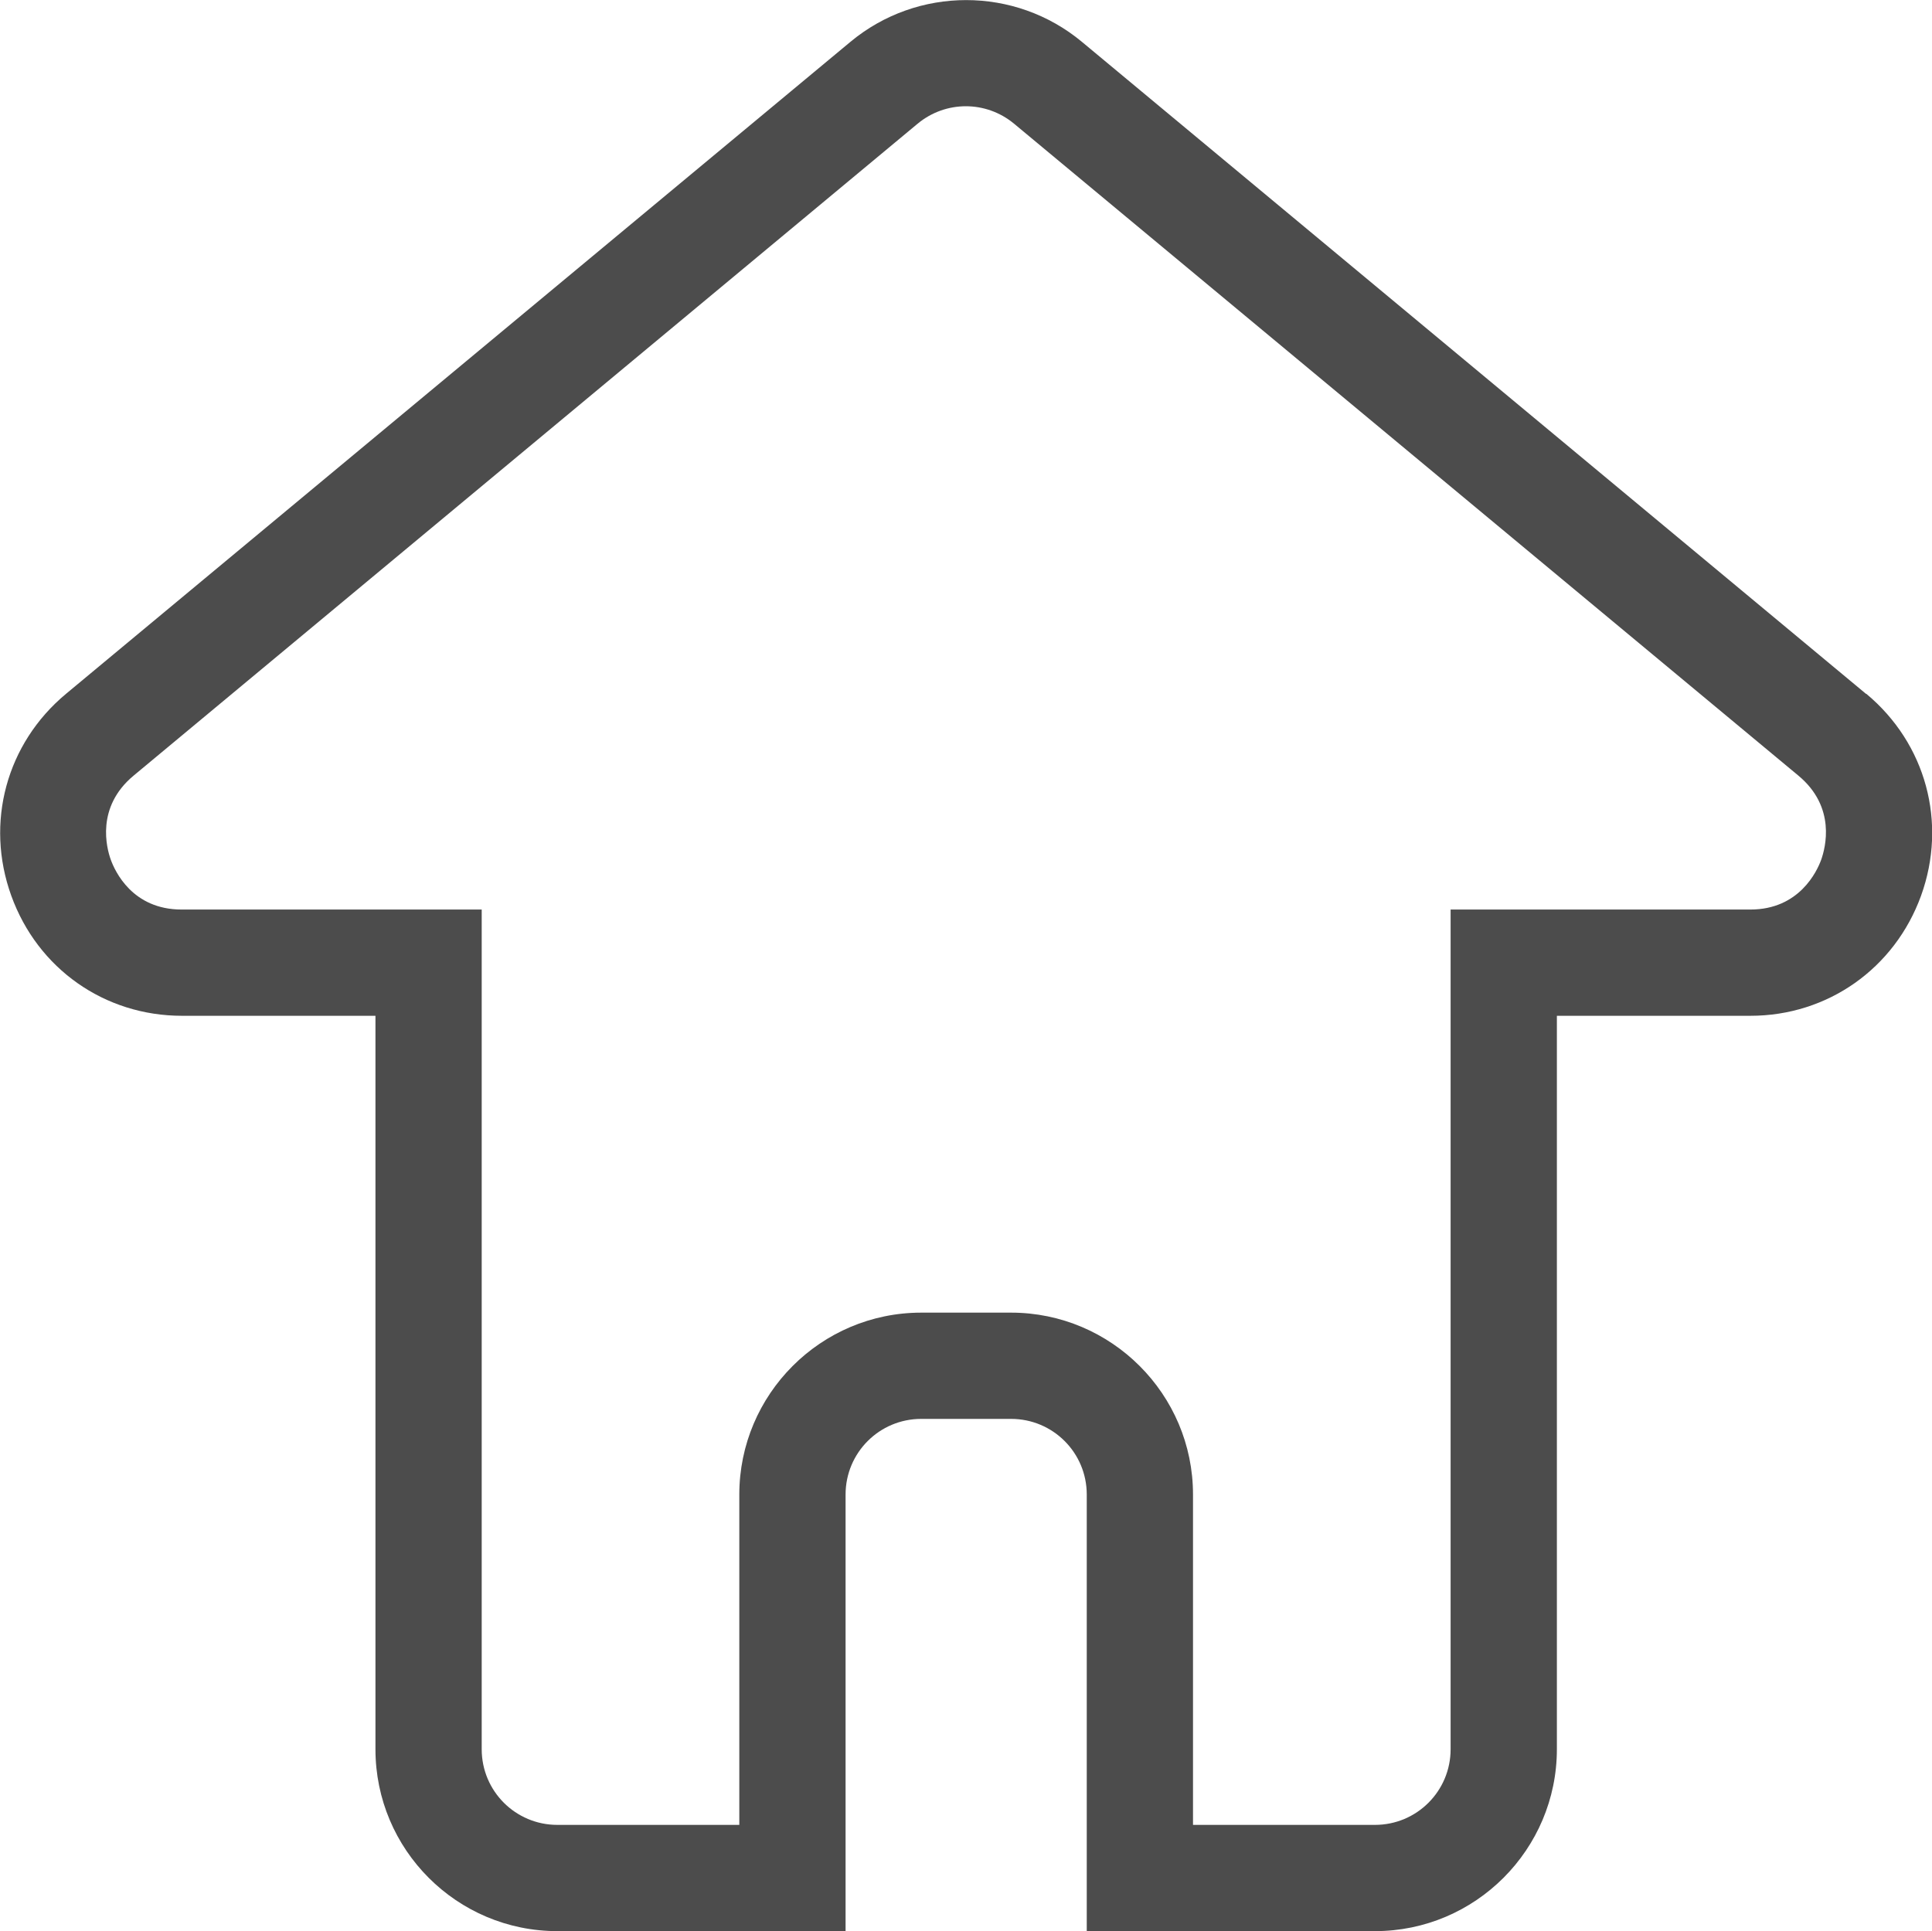 <?xml version="1.0" encoding="UTF-8"?><svg id="a" xmlns="http://www.w3.org/2000/svg" width="60" height="59.98" viewBox="0 0 60 59.98"><path d="M57.95,21.55L33.6,1.3c-2.08-1.73-5.11-1.73-7.19,0L2.05,21.55c-1.85,1.54-2.52,4-1.7,6.27s2.9,3.73,5.3,3.73h6.01v22.78c0,3.12,2.53,5.65,5.65,5.65h8.95v-13.56c0-1.3,1.05-2.35,2.35-2.35h2.79c1.3,0,2.35,1.05,2.35,2.35v13.56h8.95c3.12,0,5.65-2.54,5.65-5.65v-22.78h6.01c2.4,0,4.48-1.47,5.3-3.73.82-2.27.15-4.73-1.7-6.27ZM56.56,26.7c-.13.36-.68,1.55-2.2,1.55h-9.31v26.08c0,1.3-1.05,2.35-2.35,2.35h-5.65v-10.26c0-3.12-2.54-5.65-5.65-5.65h-2.79c-3.12,0-5.65,2.54-5.65,5.65v10.26h-5.65c-1.3,0-2.35-1.05-2.35-2.35v-26.08H5.64c-1.53,0-2.07-1.19-2.2-1.55s-.47-1.63.71-2.61L28.5,3.84c.87-.72,2.12-.72,2.99,0l24.36,20.25c1.18.98.84,2.24.71,2.61Z" fill="#4c4c4c" stroke-width="0"/></svg>